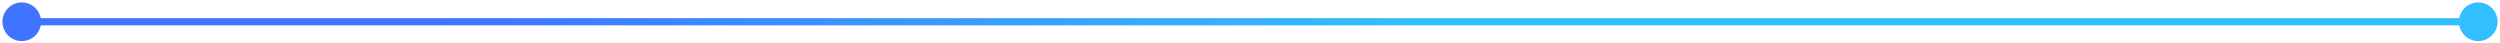 <?xml version="1.0" encoding="utf-8"?>
<svg xmlns="http://www.w3.org/2000/svg" fill="none" height="100%" overflow="visible" preserveAspectRatio="none" style="display: block;" viewBox="0 0 690 12" width="100%">
<path d="M0.667 6C0.667 8.946 3.054 11.333 6 11.333C8.946 11.333 11.333 8.946 11.333 6C11.333 3.054 8.946 0.667 6 0.667C3.054 0.667 0.667 3.054 0.667 6ZM678.667 6C678.667 8.946 681.054 11.333 684 11.333C686.945 11.333 689.333 8.946 689.333 6C689.333 3.054 686.945 0.667 684 0.667C681.054 0.667 678.667 3.054 678.667 6ZM6 6V7H684V6V5H6V6Z" fill="url(#paint0_linear_0_17217)" id="Line 21"/>
<defs>
<linearGradient gradientUnits="userSpaceOnUse" id="paint0_linear_0_17217" x1="115.546" x2="389.217" y1="6.5" y2="6.5">
<stop offset="0.015" stop-color="#4073FF"/>
<stop offset="1" stop-color="#33BEFF"/>
</linearGradient>
</defs>
</svg>